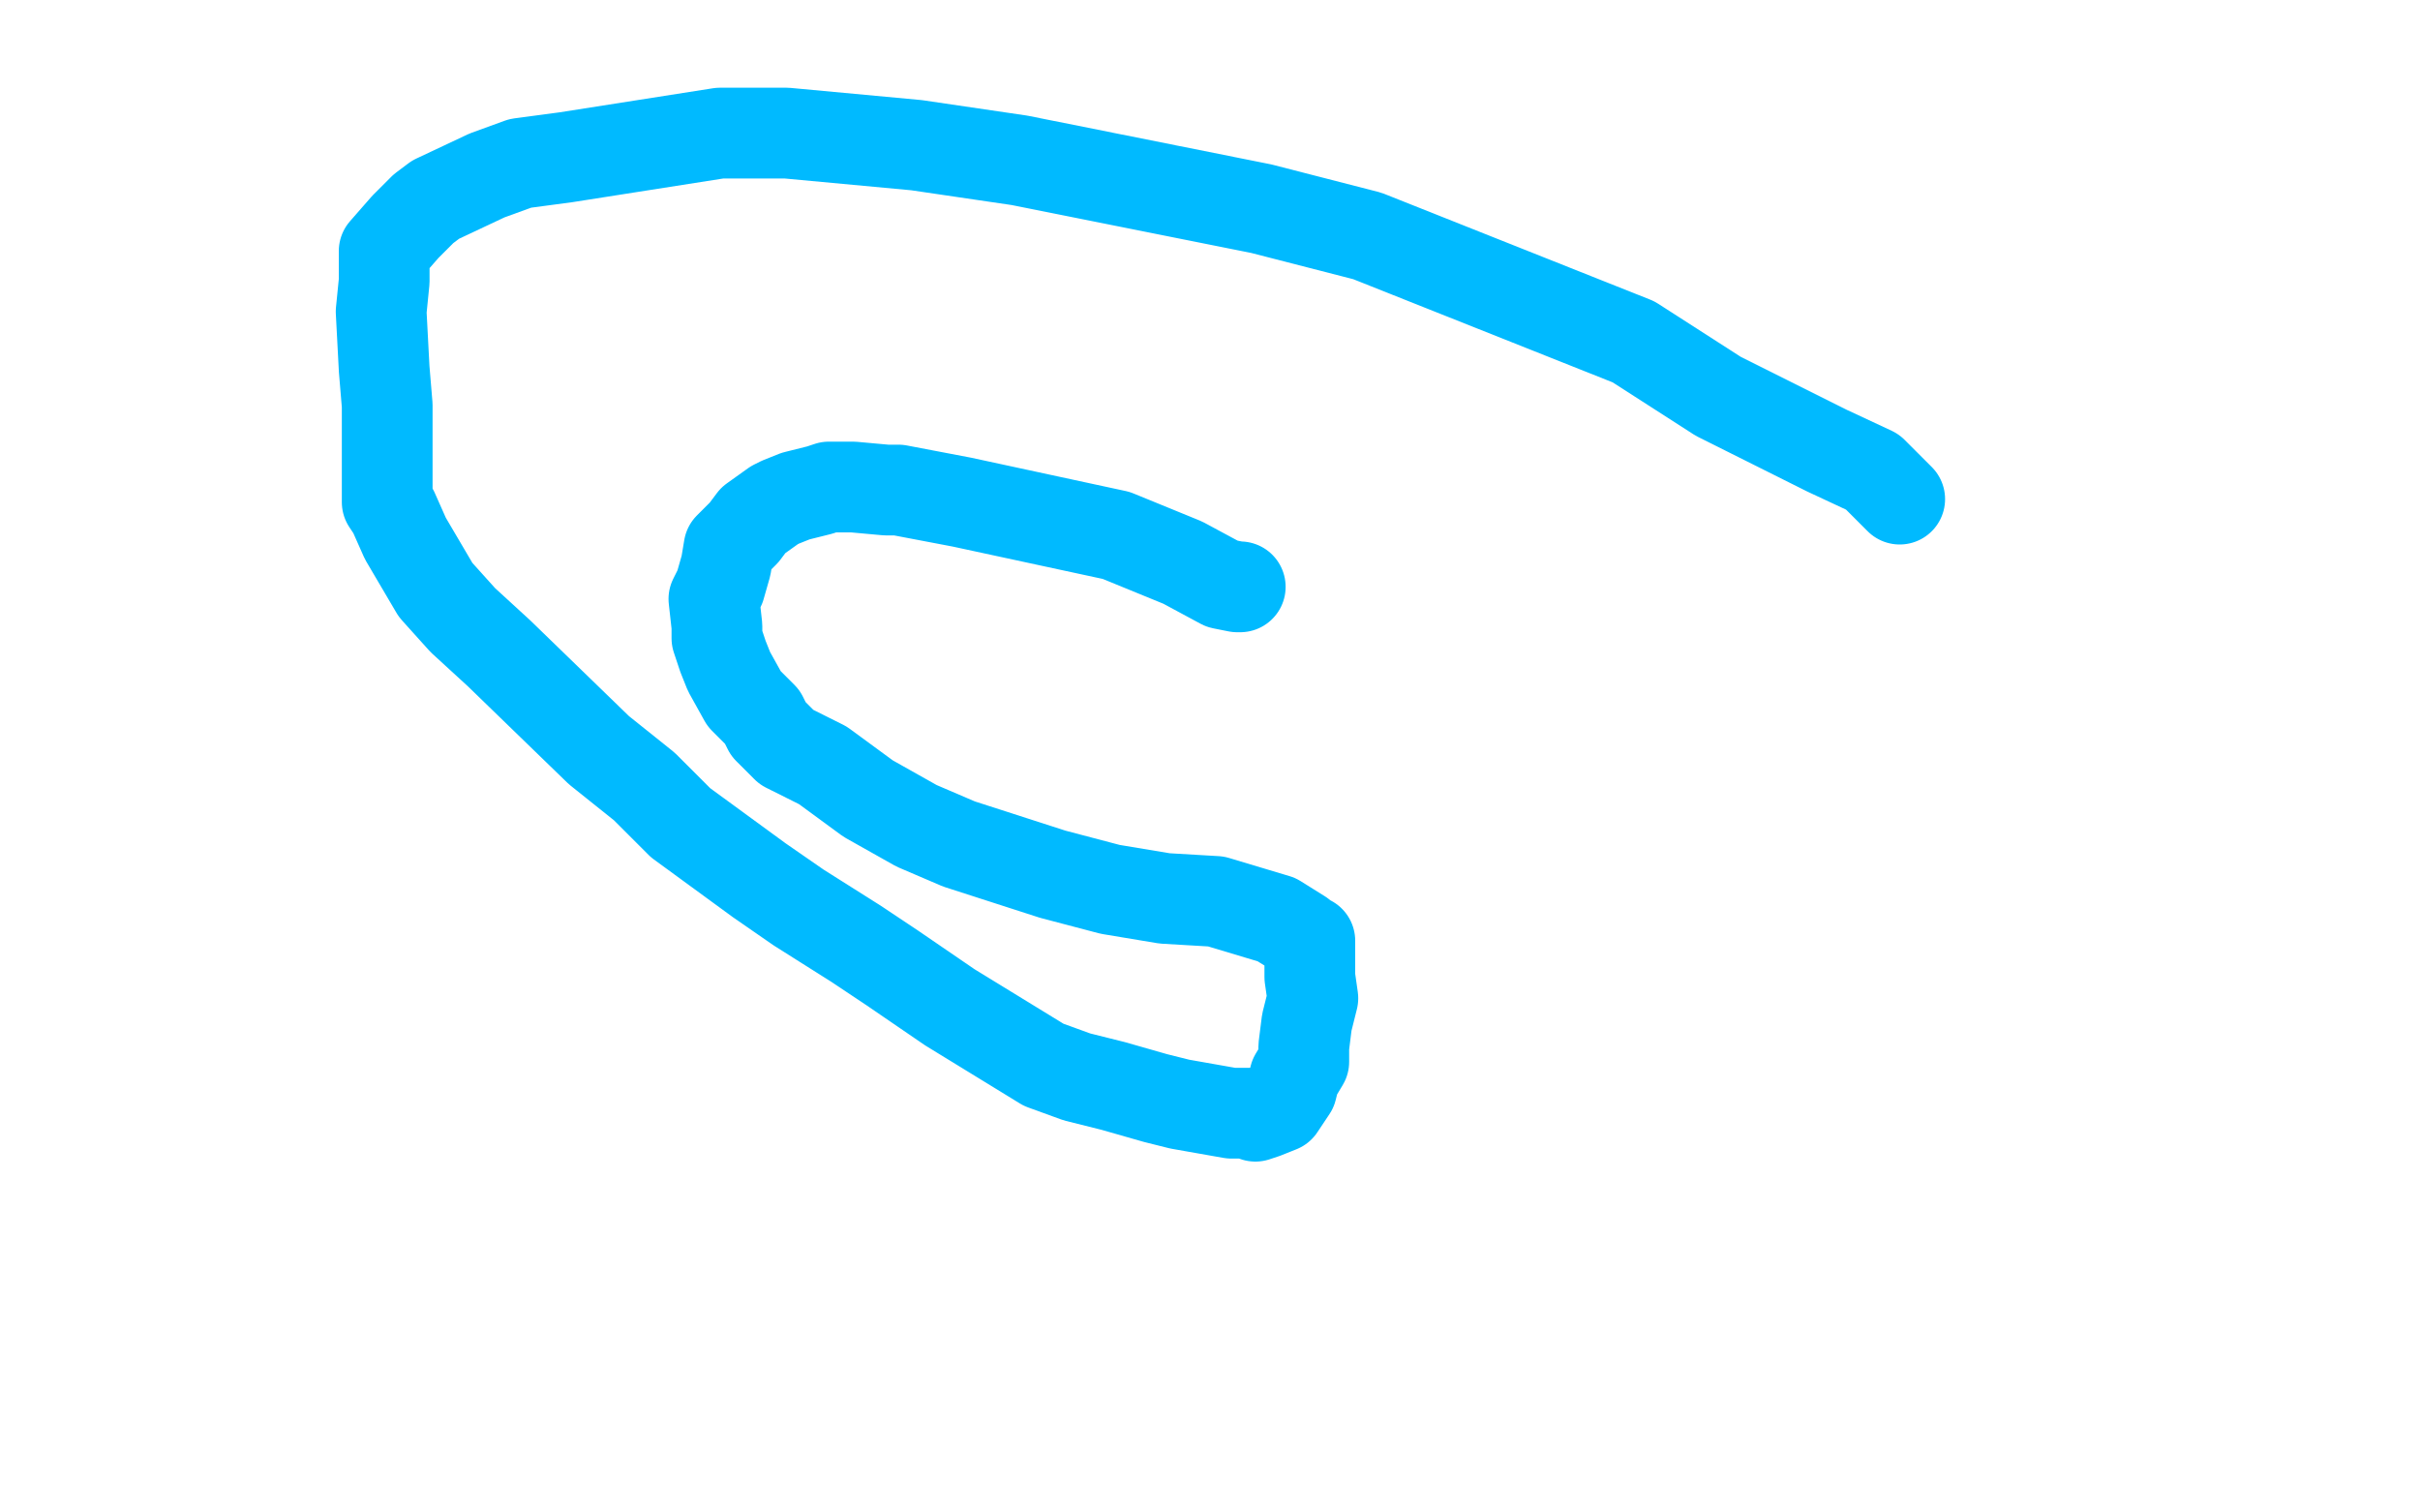 <?xml version="1.0" standalone="no"?>
<!DOCTYPE svg PUBLIC "-//W3C//DTD SVG 1.1//EN"
"http://www.w3.org/Graphics/SVG/1.1/DTD/svg11.dtd">

<svg width="800" height="500" version="1.1" xmlns="http://www.w3.org/2000/svg" xmlns:xlink="http://www.w3.org/1999/xlink" style="stroke-antialiasing: false"><desc>This SVG has been created on https://colorillo.com/</desc><rect x='0' y='0' width='800' height='500' style='fill: rgb(255,255,255); stroke-width:0' /><polyline points="410,194 410,194 410,194 409,194 409,194 404,193 404,193 391,186 391,186 369,177 369,177 318,166 318,166 297,162 297,162 293,162 293,162 282,161 282,161 279,161 279,161 274,161 274,161 271,162 271,162 263,164 263,164 258,166 258,166 256,167 256,167 249,172 249,172 246,176 246,176 241,181 241,181 240,187 240,187 238,194 238,194 236,198 236,198 237,207 237,207 237,211 237,211 239,217 239,217 241,222 241,222 246,231 246,231 252,237 252,237 254,241 254,241 260,247 260,247 272,253 272,253 287,264 287,264 303,273 303,273 317,279 317,279 348,289 348,289 367,294 367,294 385,297 385,297 402,298 402,298 422,304 422,304 430,309 430,309 432,311 432,311 433,311 433,311 433,313 433,313 433,314 433,314 433,315 433,315 433,323 433,323 434,330 434,330 432,338 432,338 431,346 431,346 431,351 431,351 428,356 428,356 427,360 427,360 423,366 423,366 418,368 418,368 415,369 415,369 414,368 414,368 407,368 407,368 390,365 390,365 382,363 382,363 368,359 368,359 356,356 356,356 345,352 345,352 314,333 314,333 295,320 295,320 283,312 283,312 264,300 264,300 251,291 251,291 225,272 225,272 213,260 213,260 198,248 198,248 165,216 165,216 153,205 153,205 144,195 144,195 134,178 134,178 130,169 130,169 128,166 128,166 128,134 128,134 127,122 127,122 126,103 126,103 127,93 127,93 127,87 127,87 127,83 127,83 134,75 134,75 140,69 140,69 144,66 144,66 161,58 161,58 172,54 172,54 187,52 187,52 238,44 238,44 260,44 260,44 303,48 303,48 337,53 337,53 417,69 417,69 452,78 452,78 540,113 540,113 568,131 568,131 604,149 604,149 619,156 619,156 626,163 626,163 628,165 628,165" style="fill: none; stroke: #00baff; stroke-width: 30; stroke-linejoin: round; stroke-linecap: round; stroke-antialiasing: false; stroke-antialias: 0; opacity: 1.0"/>
</svg>

